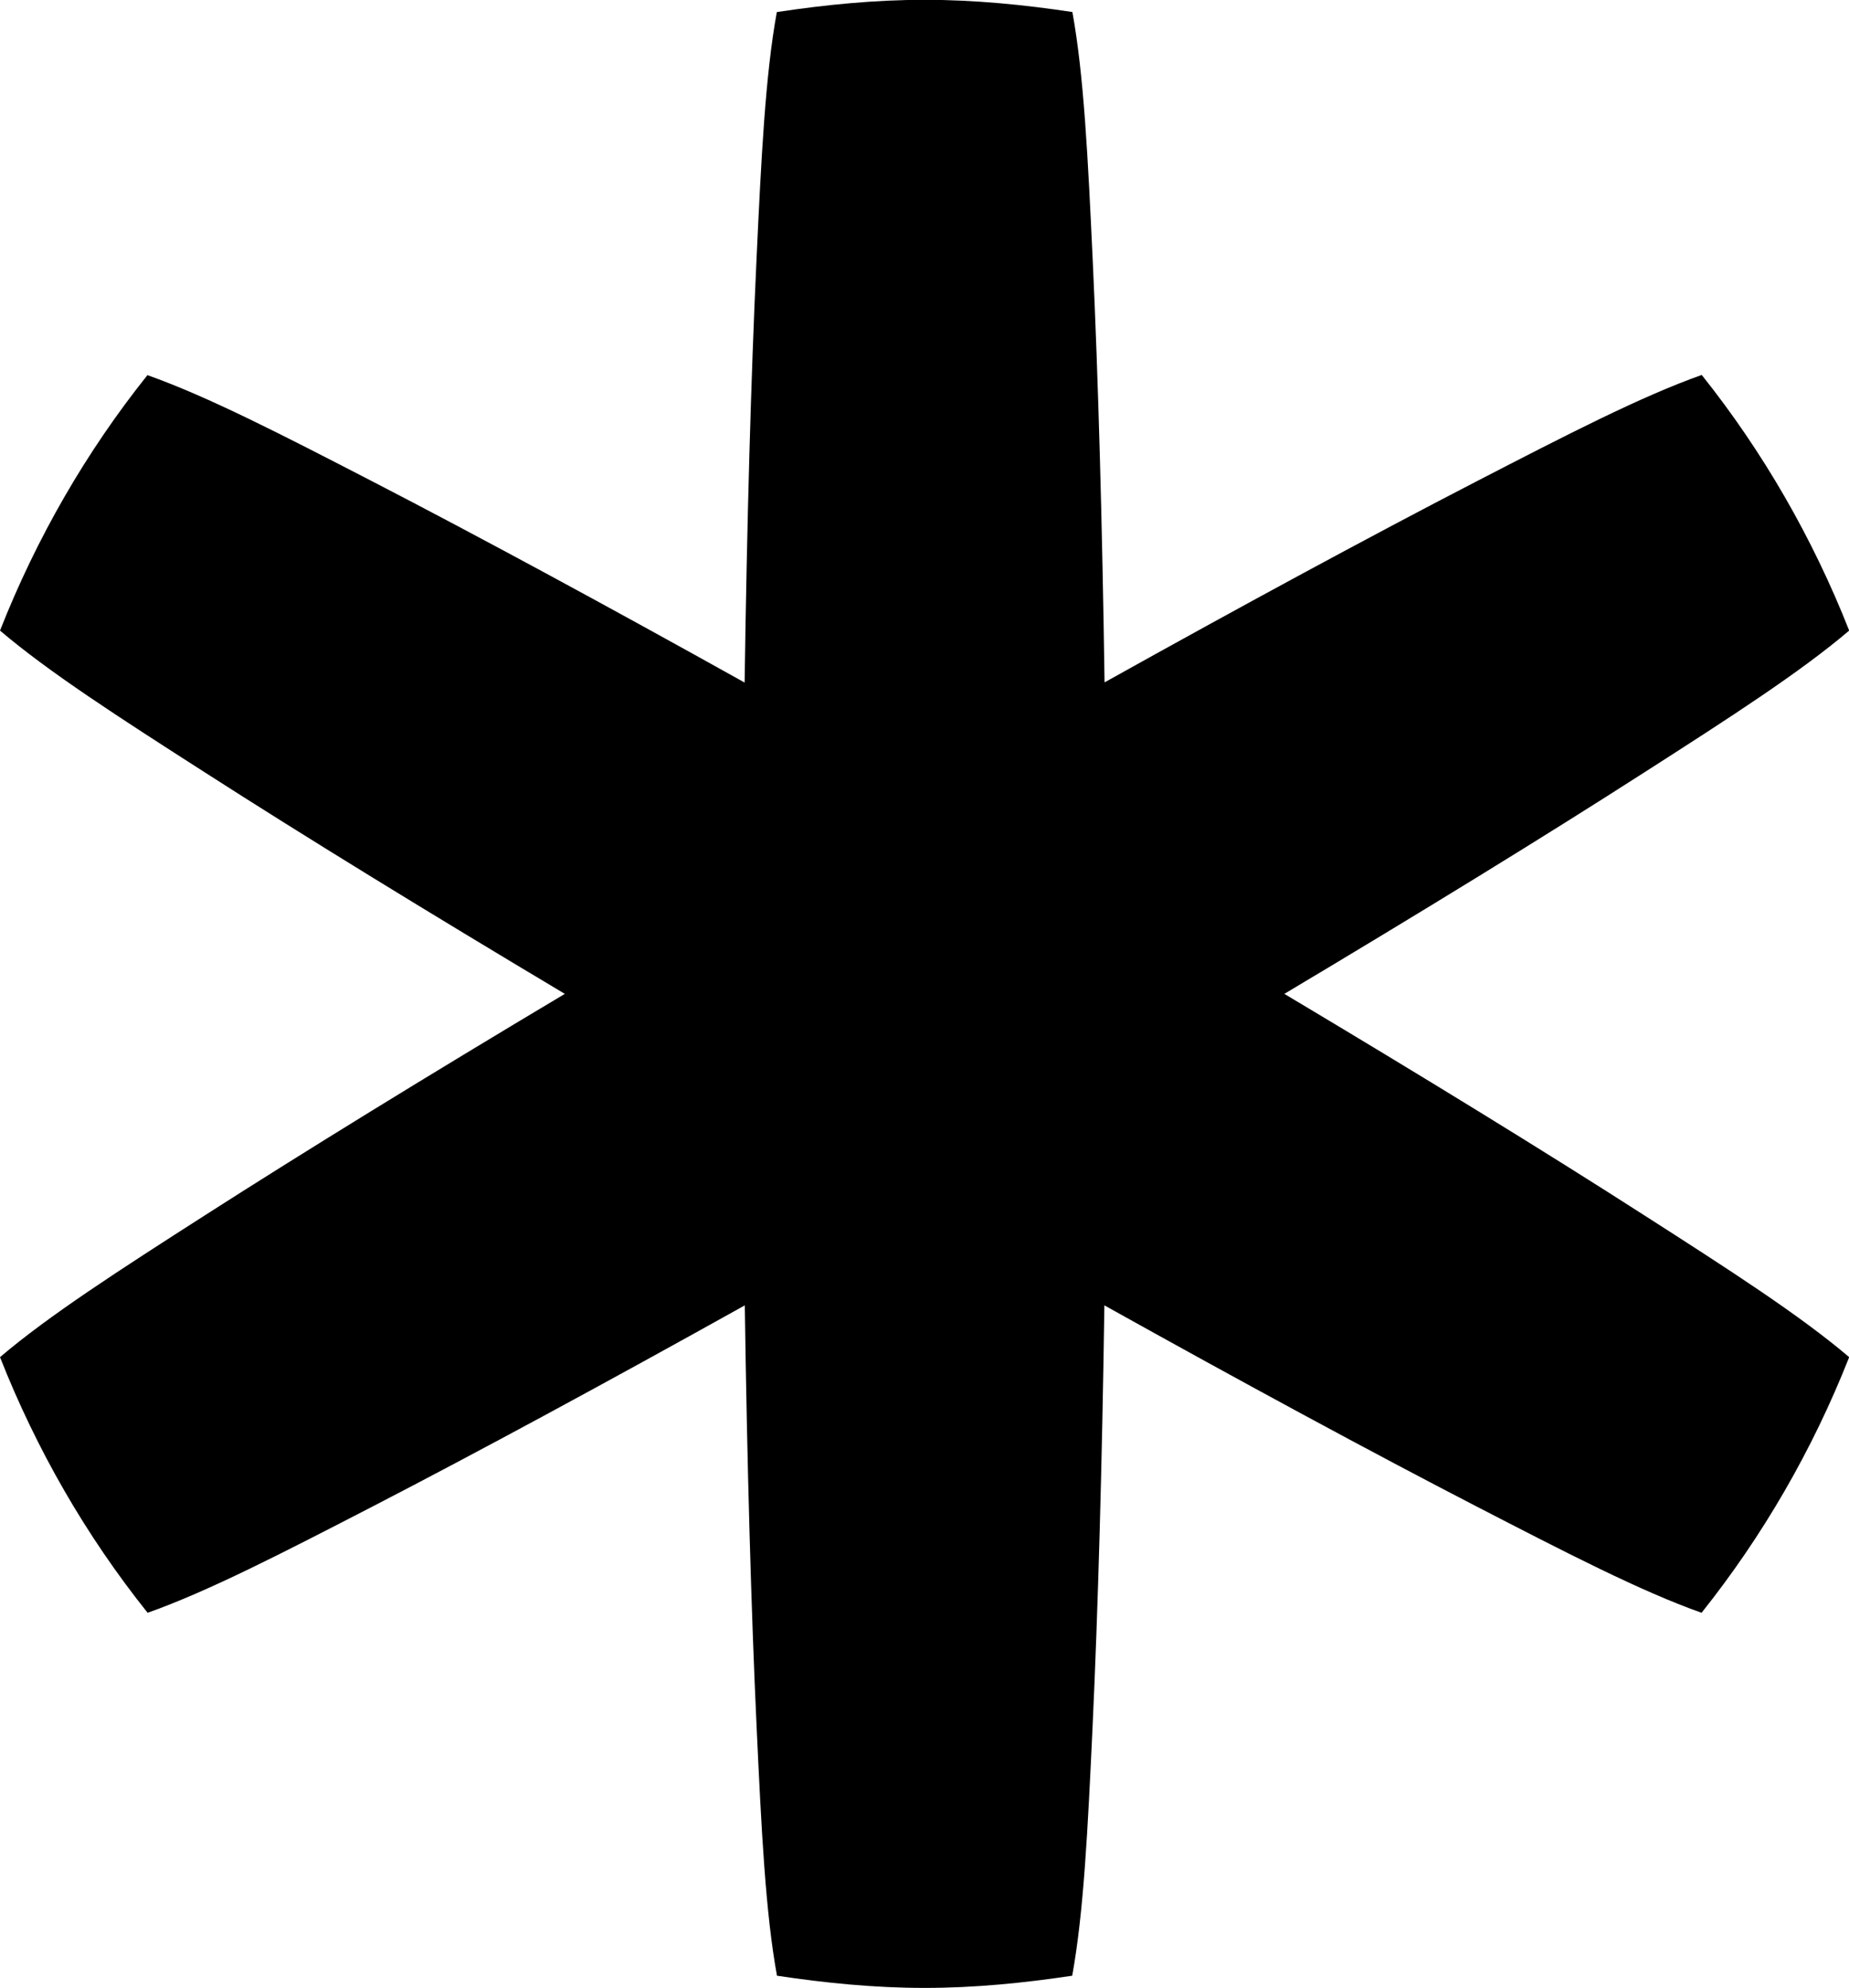 <svg xmlns="http://www.w3.org/2000/svg" id="Ebene_2" viewBox="0 0 104.59 112.45"><g id="Ebene_1-2"><path d="m43.94.69c-.65,3.57-.88,8.24-1.15,14.04-.31,6.64-.54,14.85-.67,23.88-7.89-4.4-15.12-8.31-21.02-11.36-5.17-2.67-9.34-4.82-12.76-6.03C4.88,25.55,2.07,30.42,0,35.67c2.76,2.35,6.7,4.89,11.6,8.03,5.59,3.59,12.59,7.89,20.35,12.52-7.76,4.63-14.76,8.94-20.35,12.52-4.9,3.14-8.84,5.68-11.6,8.03,2.07,5.25,4.88,10.12,8.35,14.46,3.42-1.21,7.59-3.36,12.76-6.03,5.9-3.05,13.13-6.96,21.02-11.36.13,9.03.36,17.25.67,23.88.27,5.8.5,10.47,1.15,14.04,2.73.41,5.51.69,8.35.69s5.62-.28,8.35-.69c.65-3.57.88-8.24,1.15-14.04.31-6.64.54-14.85.67-23.88,7.89,4.4,15.12,8.31,21.02,11.36,5.17,2.67,9.34,4.82,12.76,6.03,3.46-4.34,6.28-9.21,8.35-14.46-2.76-2.35-6.7-4.89-11.6-8.03-5.59-3.59-12.59-7.89-20.35-12.52,7.76-4.63,14.76-8.93,20.35-12.52,4.9-3.14,8.84-5.68,11.6-8.03-2.07-5.25-4.88-10.12-8.34-14.46-3.42,1.21-7.59,3.36-12.76,6.03-5.9,3.05-13.13,6.96-21.02,11.36-.13-9.03-.36-17.25-.67-23.88-.27-5.8-.5-10.47-1.15-14.04-2.73-.41-5.51-.69-8.35-.69s-5.62.28-8.35.69Z"></path></g></svg>